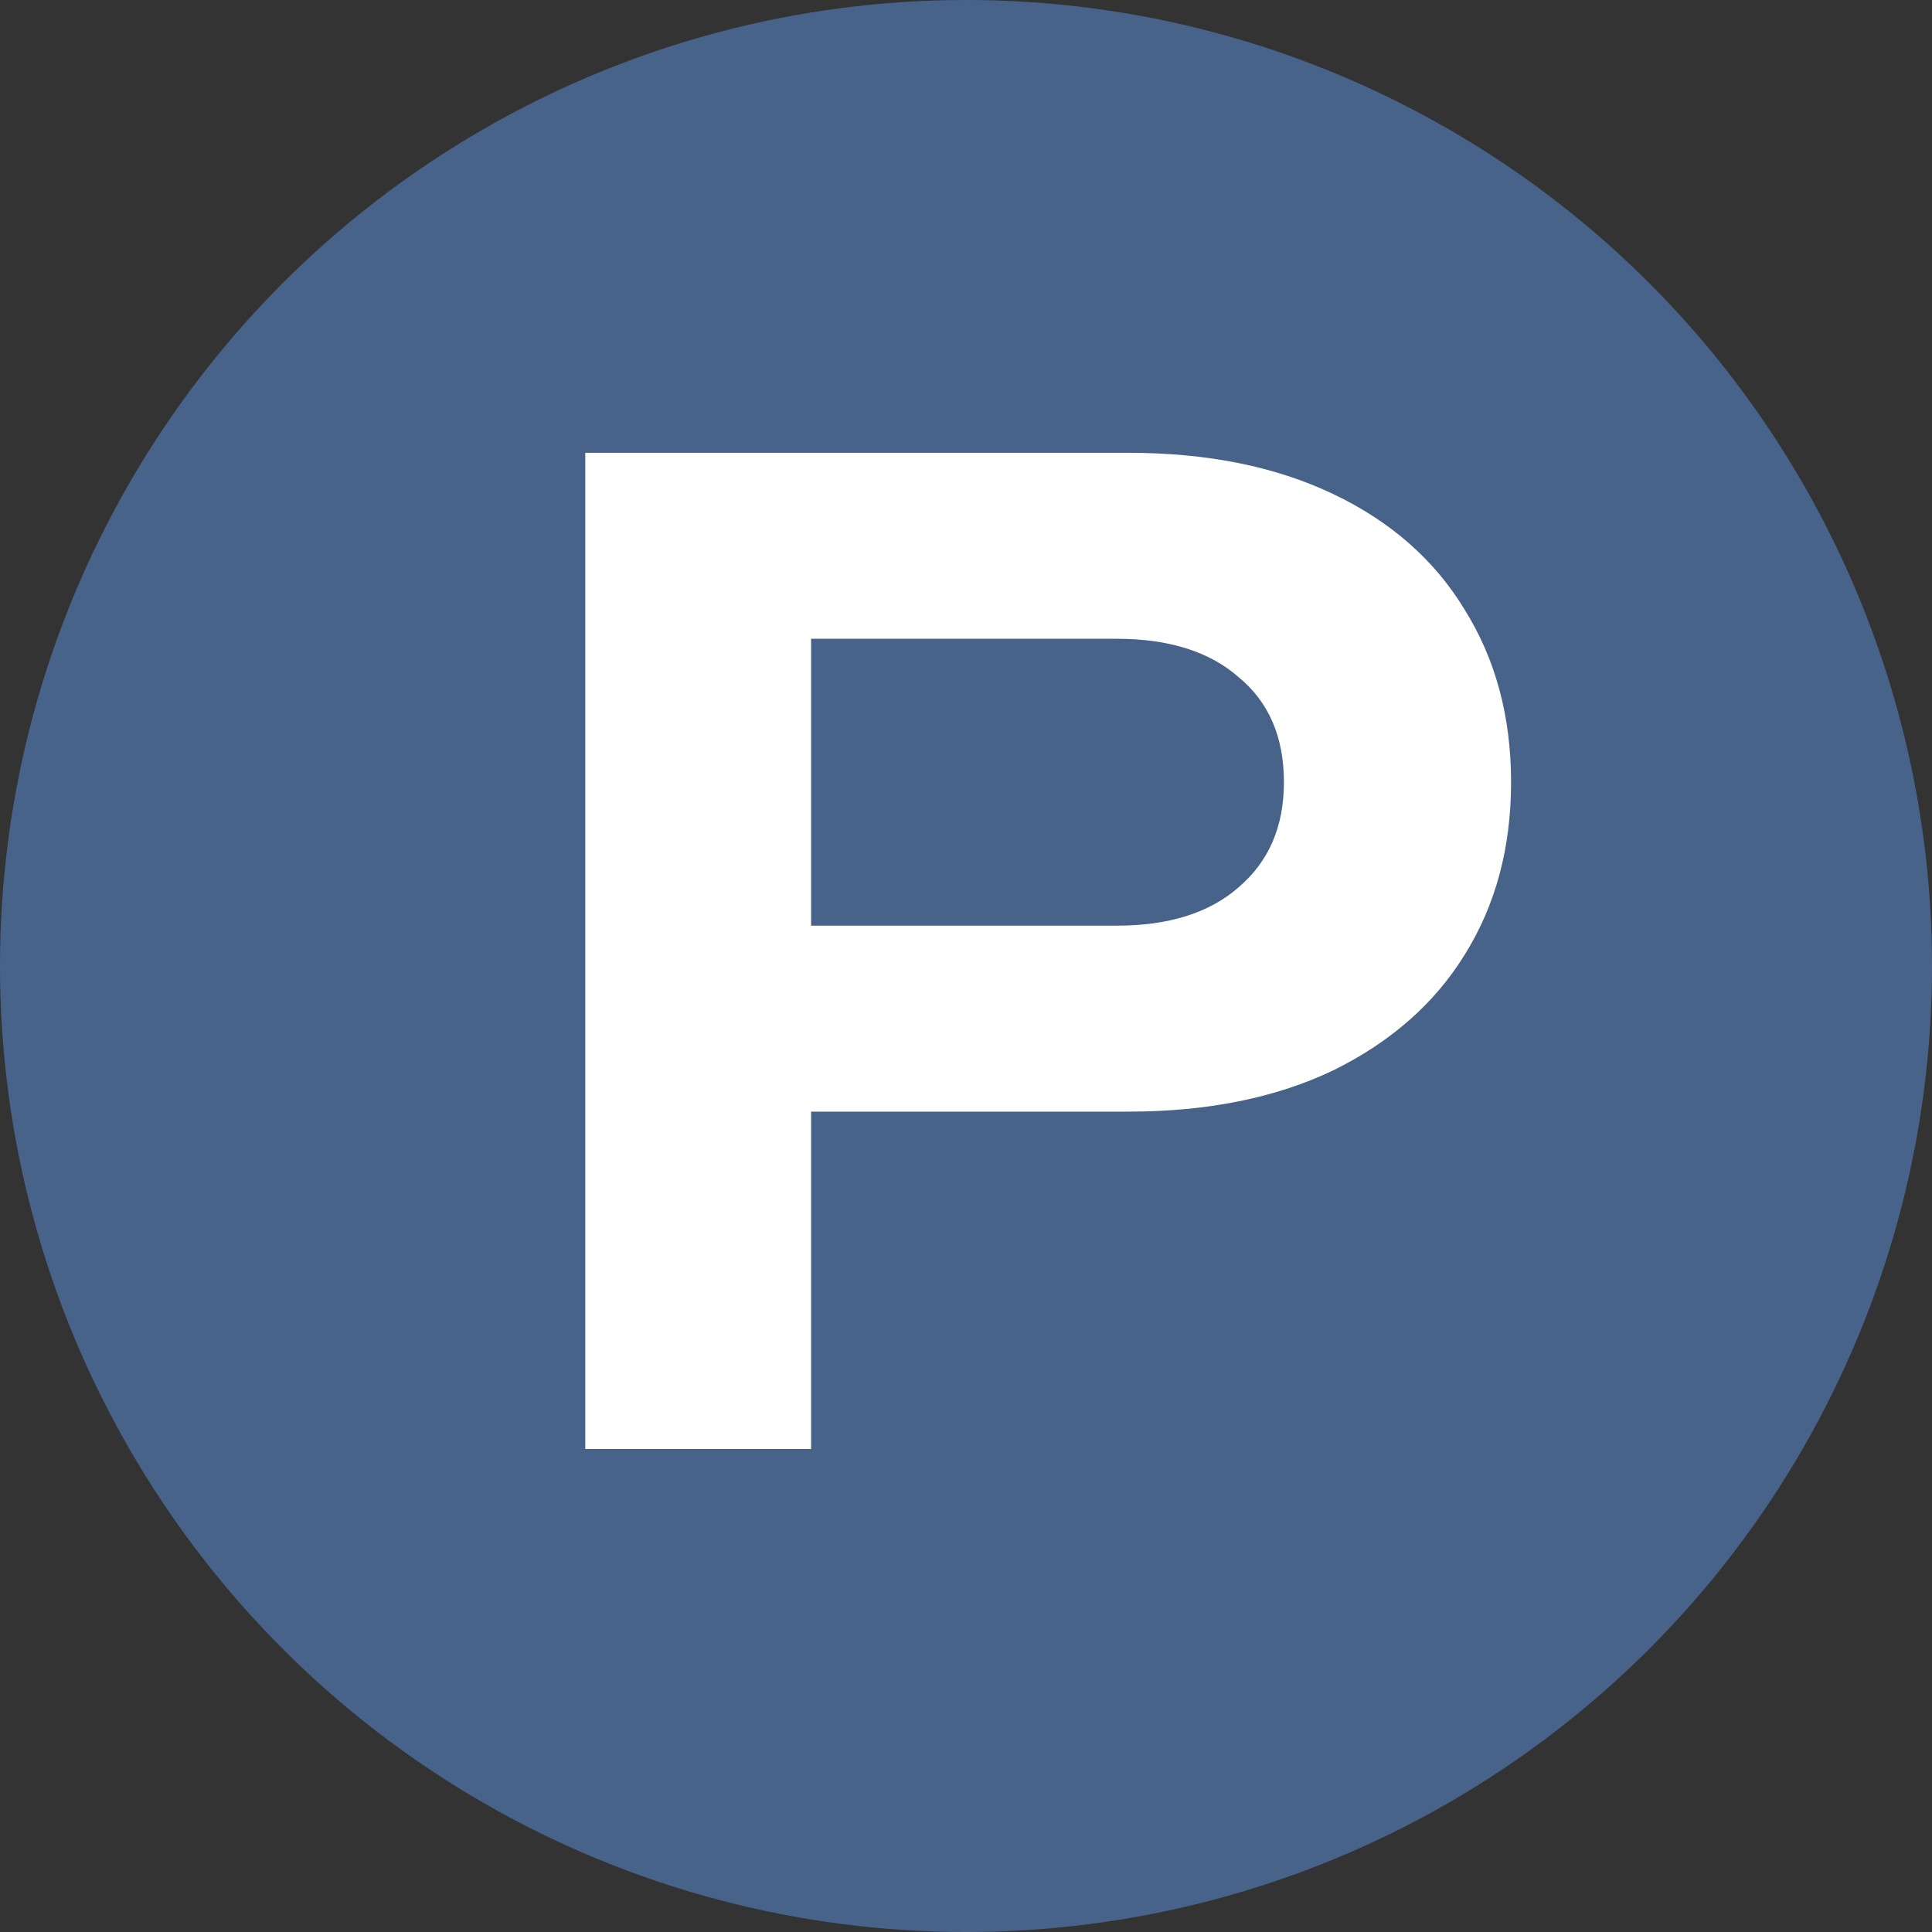 <?xml version="1.0" encoding="UTF-8"?> <svg xmlns="http://www.w3.org/2000/svg" width="16" height="16" viewBox="0 0 16 16" fill="none"><rect x="0" y="0" width="16" height="16" fill="#333333" stroke="none"/> <circle cx="8" cy="8" r="8" fill="#48638A"></circle> <path d="M9.346 3.75C9.999 3.75 10.563 3.864 11.04 4.091C11.517 4.318 11.88 4.637 12.129 5.048C12.386 5.459 12.514 5.935 12.514 6.478C12.514 7.021 12.386 7.497 12.129 7.908C11.88 8.311 11.517 8.63 11.04 8.865C10.563 9.092 9.999 9.206 9.346 9.206H5.705V7.666H9.247C9.68 7.666 10.017 7.56 10.259 7.347C10.508 7.134 10.633 6.845 10.633 6.478C10.633 6.104 10.508 5.814 10.259 5.609C10.017 5.396 9.68 5.29 9.247 5.29H5.87L6.717 4.399V12H4.847V3.75H9.346Z" fill="white"></path> </svg> 
